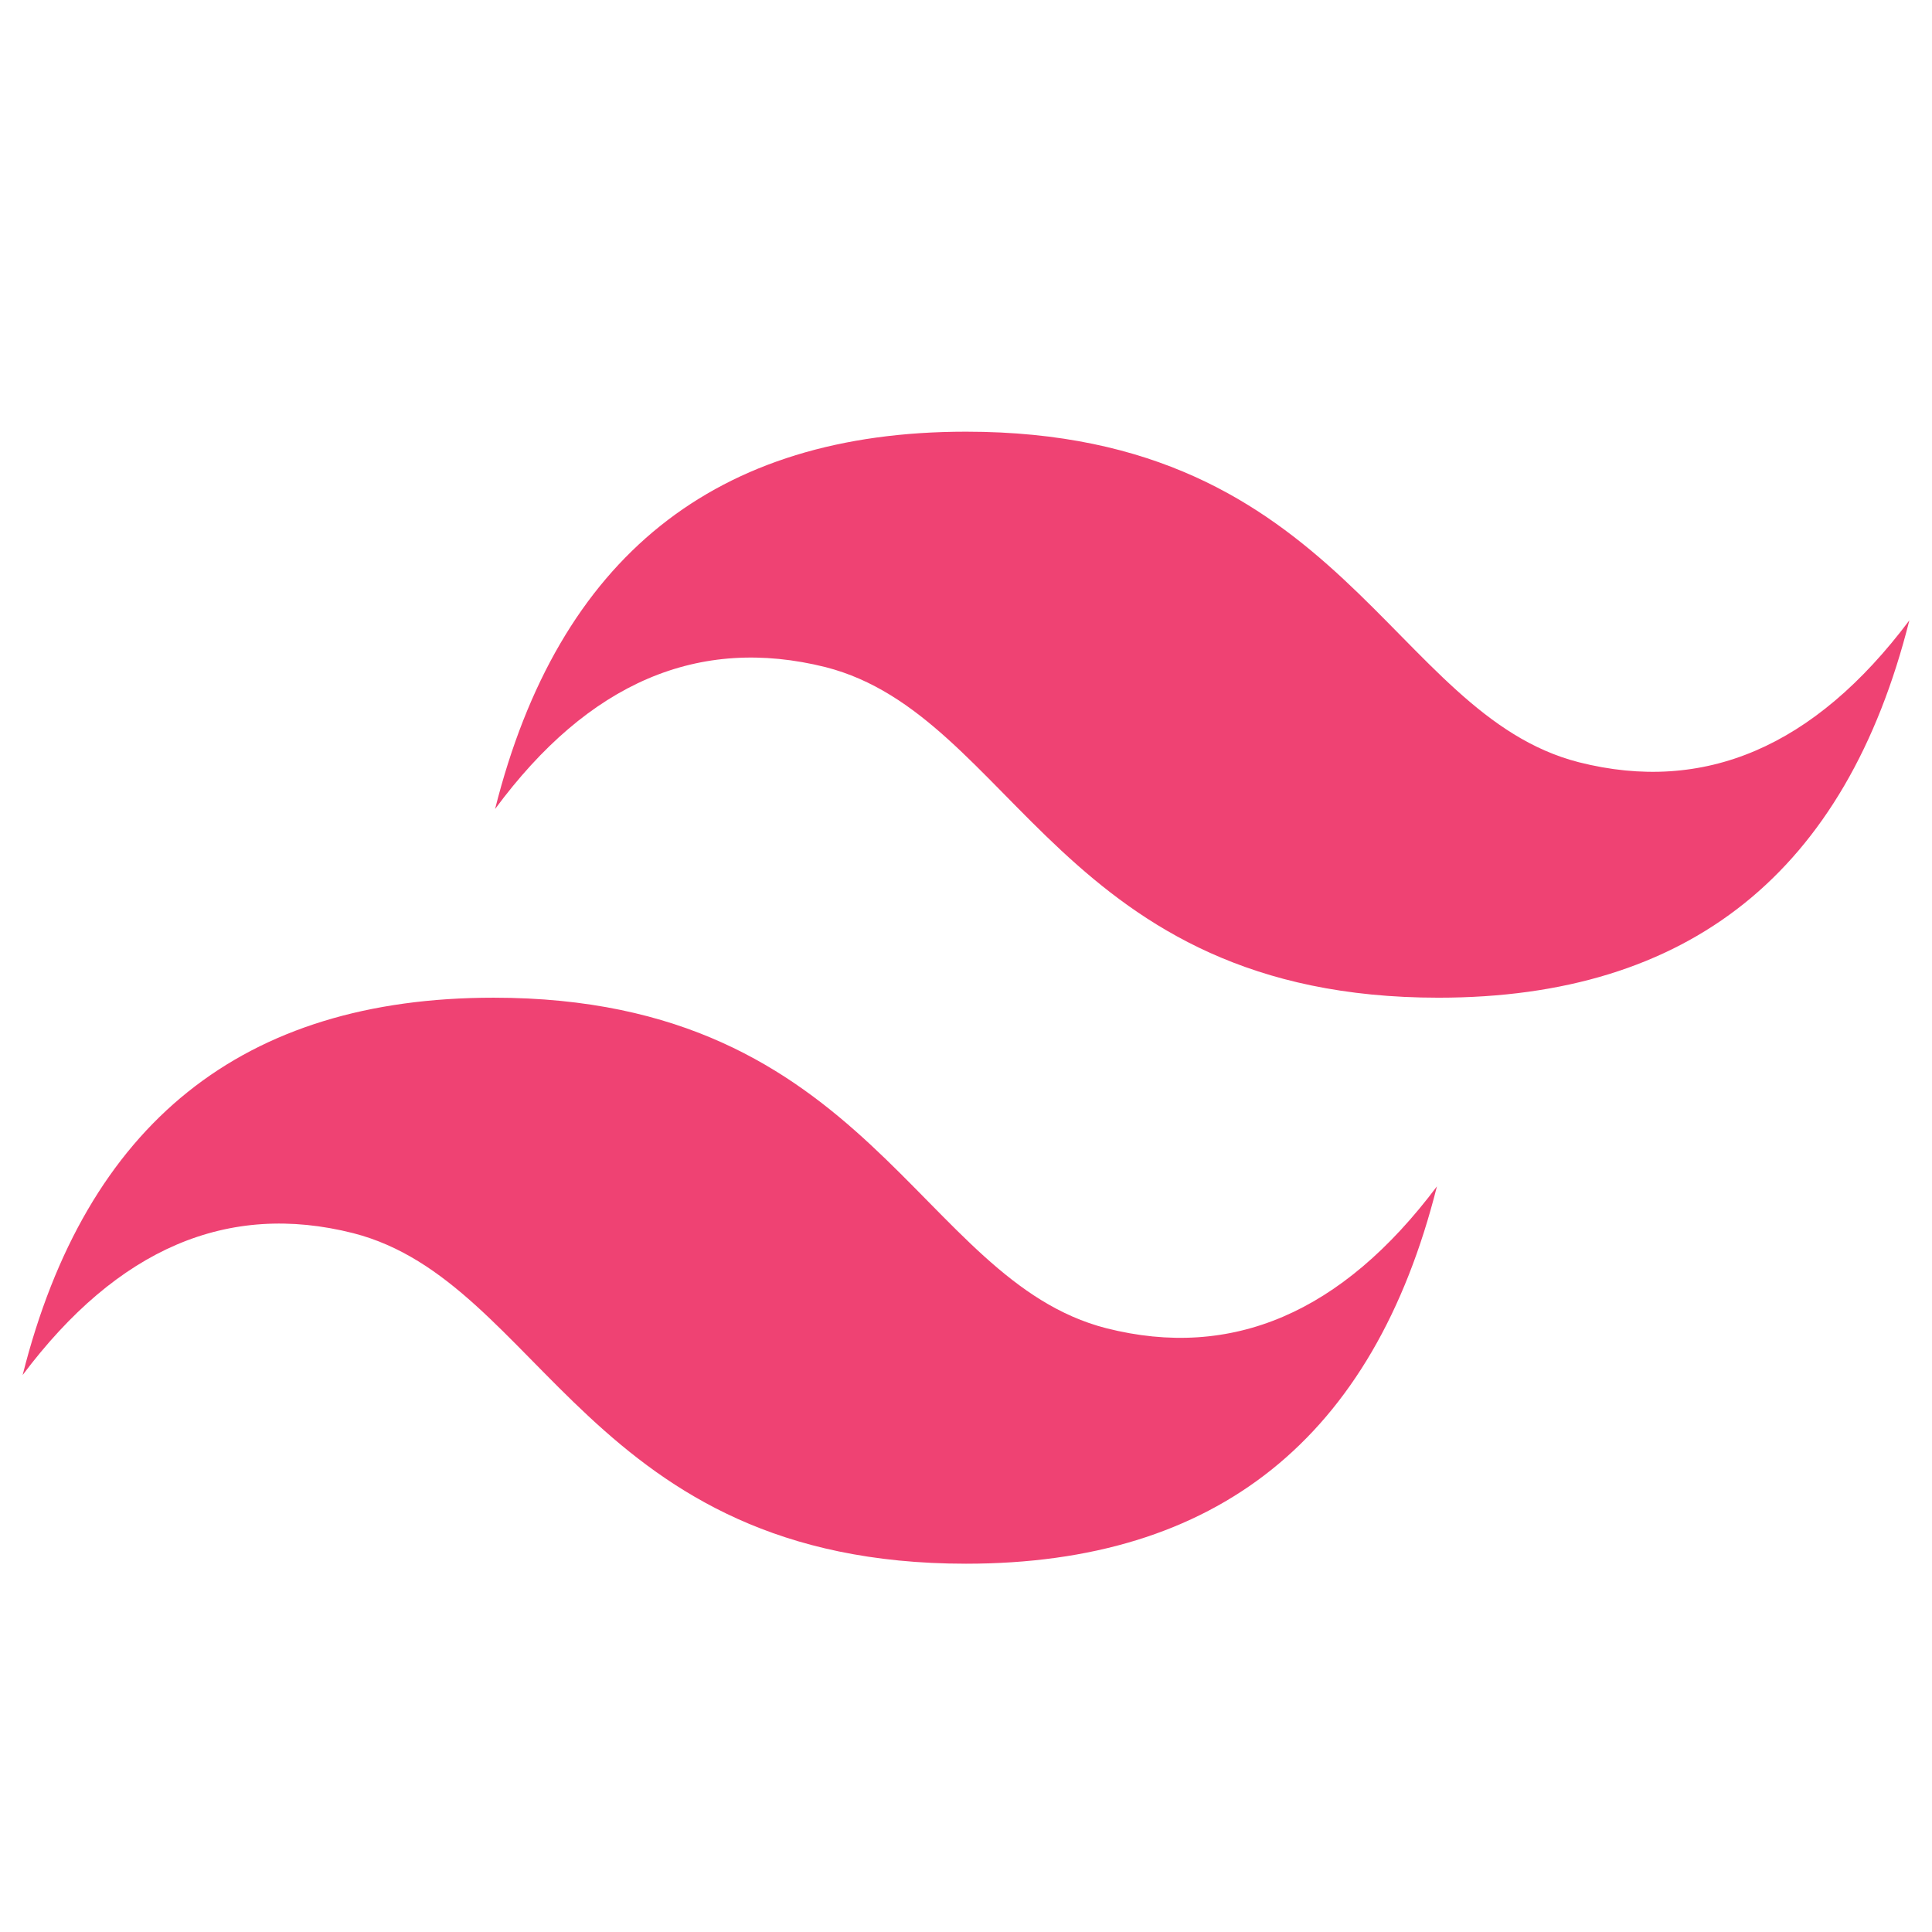 <?xml version="1.0" encoding="utf-8"?>
<!-- Generator: Adobe Illustrator 26.0.1, SVG Export Plug-In . SVG Version: 6.00 Build 0)  -->
<svg version="1.1" id="Icons" xmlns="http://www.w3.org/2000/svg" xmlns:xlink="http://www.w3.org/1999/xlink" x="0px" y="0px"
	 viewBox="0 0 128 128" style="enable-background:new 0 0 128 128;" xml:space="preserve">
<style type="text/css">
	.st0{fill:#EF4273;}
</style>
<path id="Tailwind_00000156572490239257699970000015772926601245998991_" class="st0" d="M32.8,53.6c4.2-16.7,14.6-25,31.2-25
	c25,0,28.1,18.7,40.6,21.9c8.3,2.1,15.6-1,21.9-9.4c-4.2,16.7-14.6,25-31.2,25c-25,0-28.1-18.7-40.6-21.9
	C46.3,42.1,39,45.2,32.8,53.6z M1.5,91.1c4.2-16.7,14.6-25,31.2-25c25,0,28.1,18.7,40.6,21.9c8.3,2.1,15.6-1,21.9-9.4
	c-4.2,16.7-14.6,25-31.2,25c-25,0-28.1-18.7-40.6-21.9C15.1,79.6,7.8,82.7,1.5,91.1z"/>
</svg>
